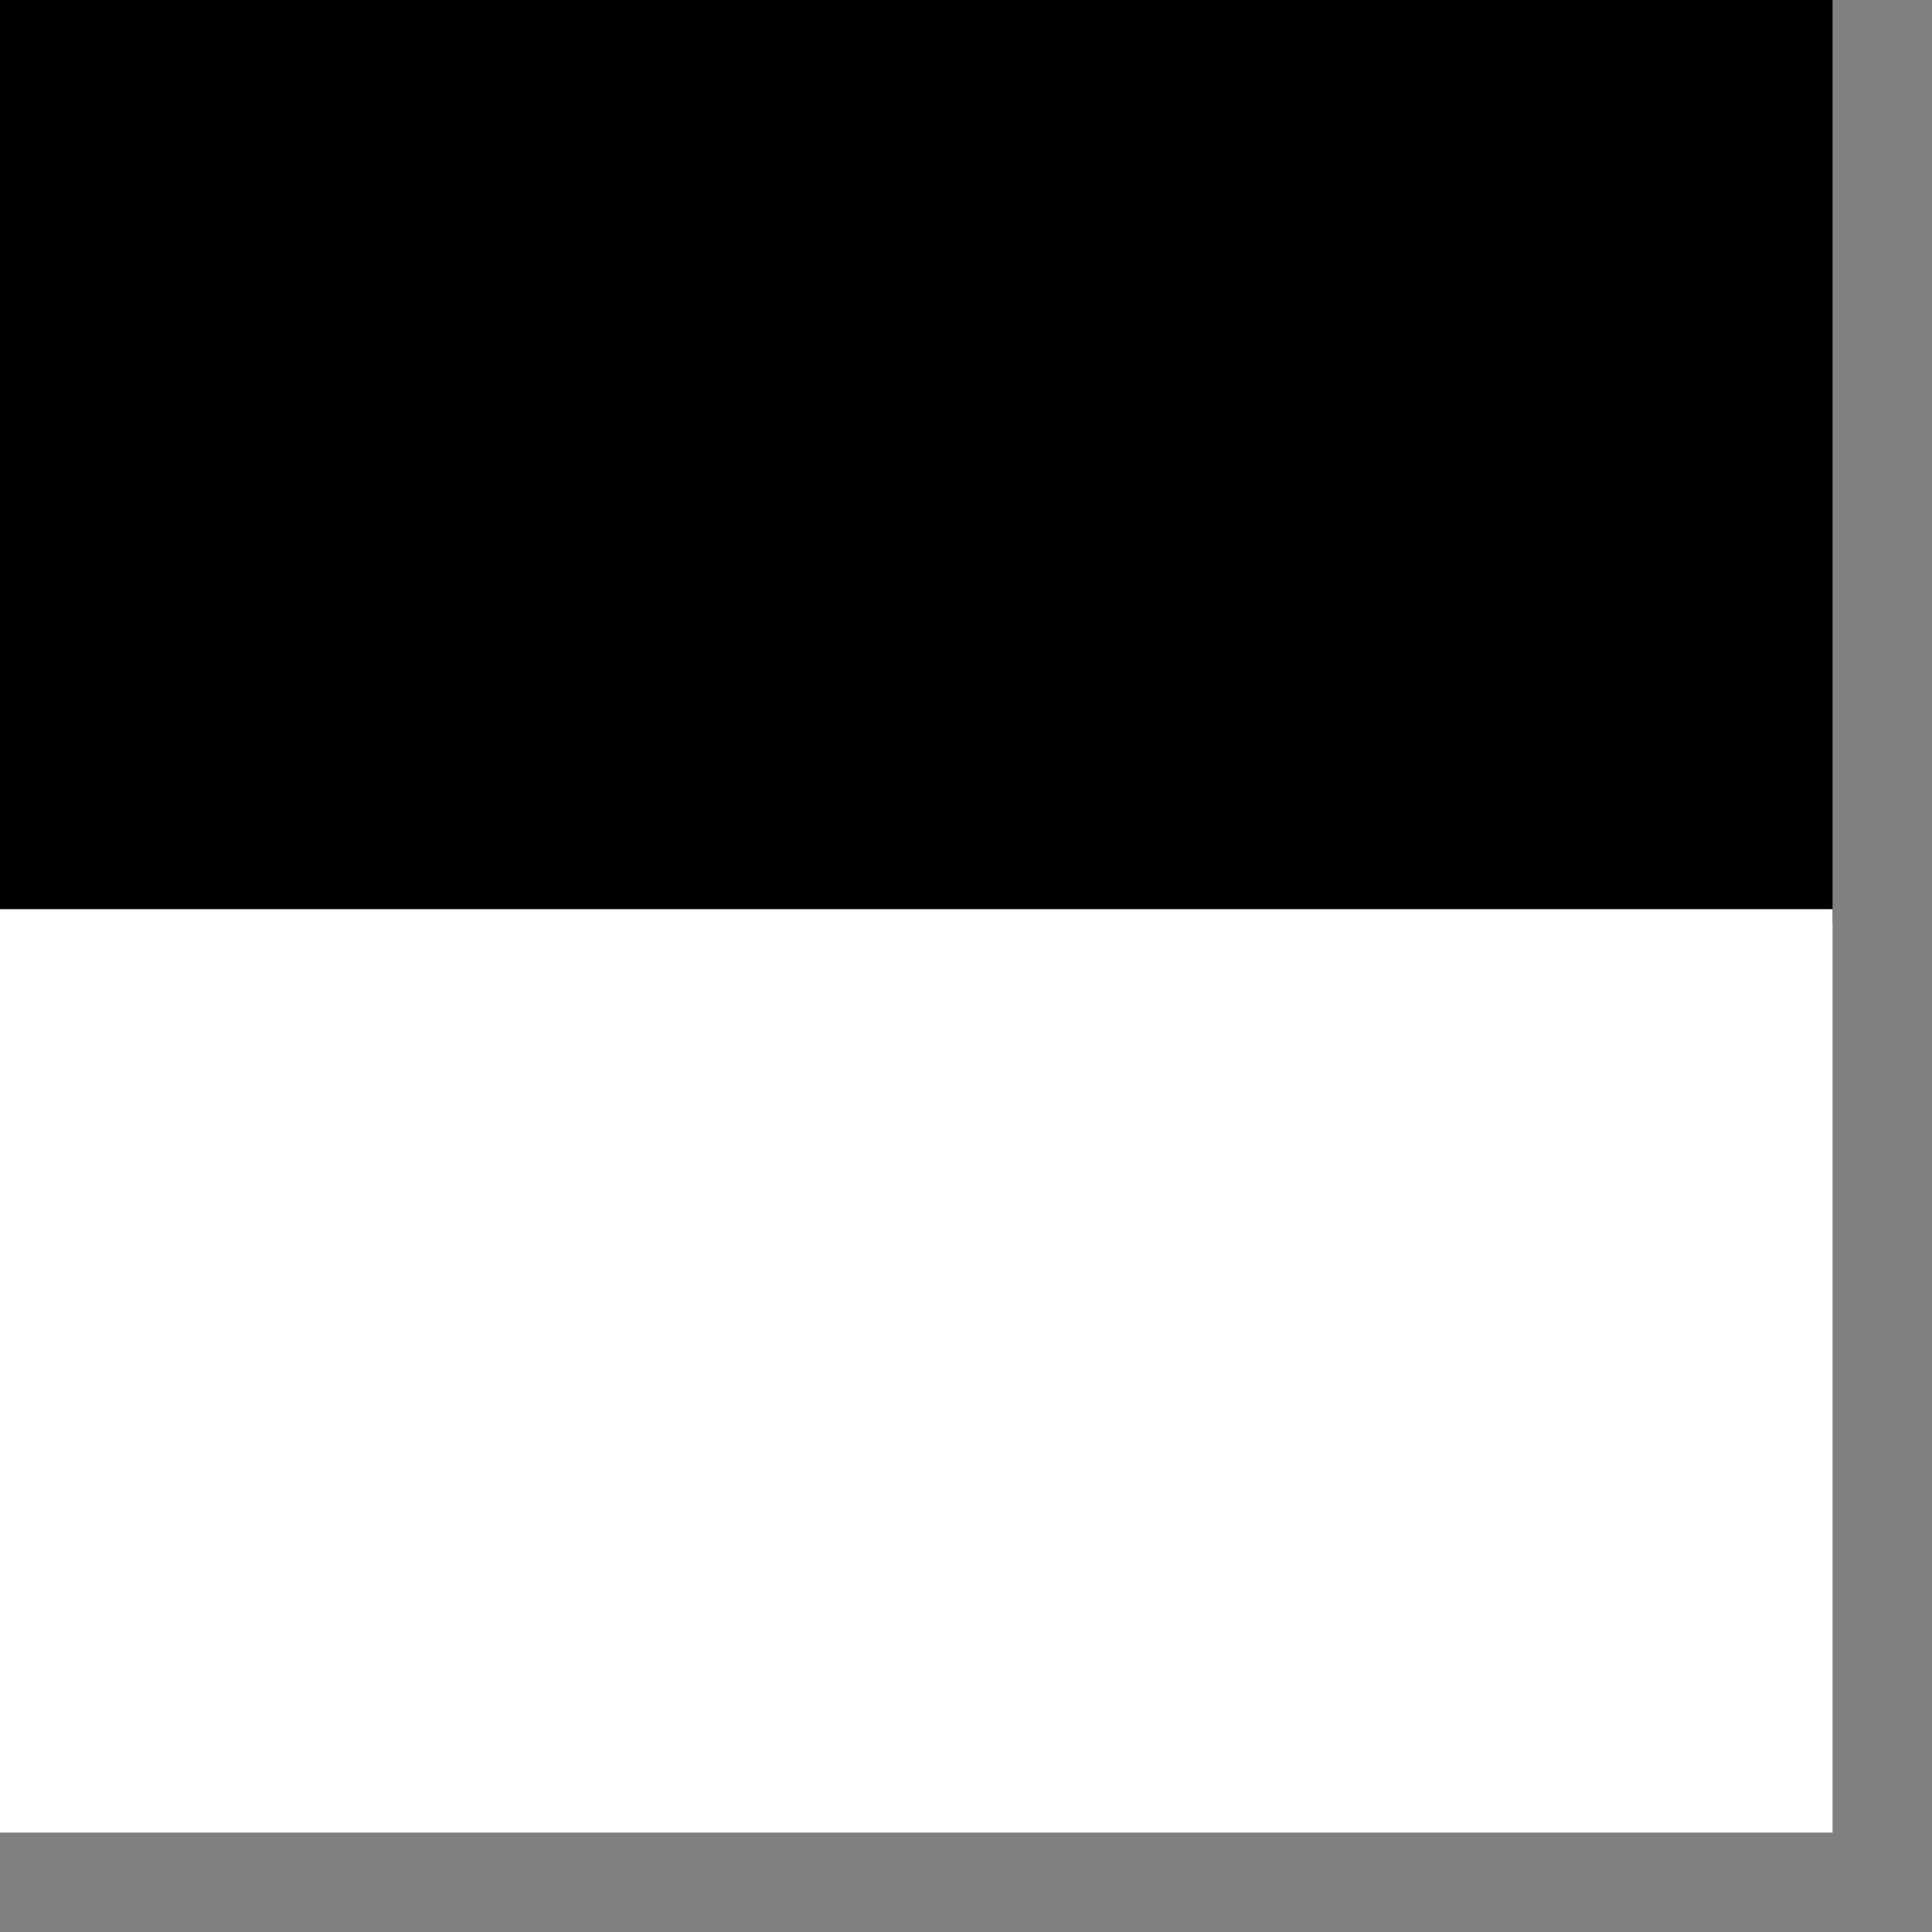 <?xml version="1.0" encoding="UTF-8"?> <svg xmlns="http://www.w3.org/2000/svg" width="17" height="17" viewBox="0 0 17 17"><rect x="0" y="0" width="17" height="17" fill="#808080" stroke="none"/><g fill="none" fill-rule="evenodd"><path fill="#000" d="M0 8.125h16.125V0H0z"></path><path fill="#FFF" d="M0 16.125h16.125V8H0z"></path></g></svg> 